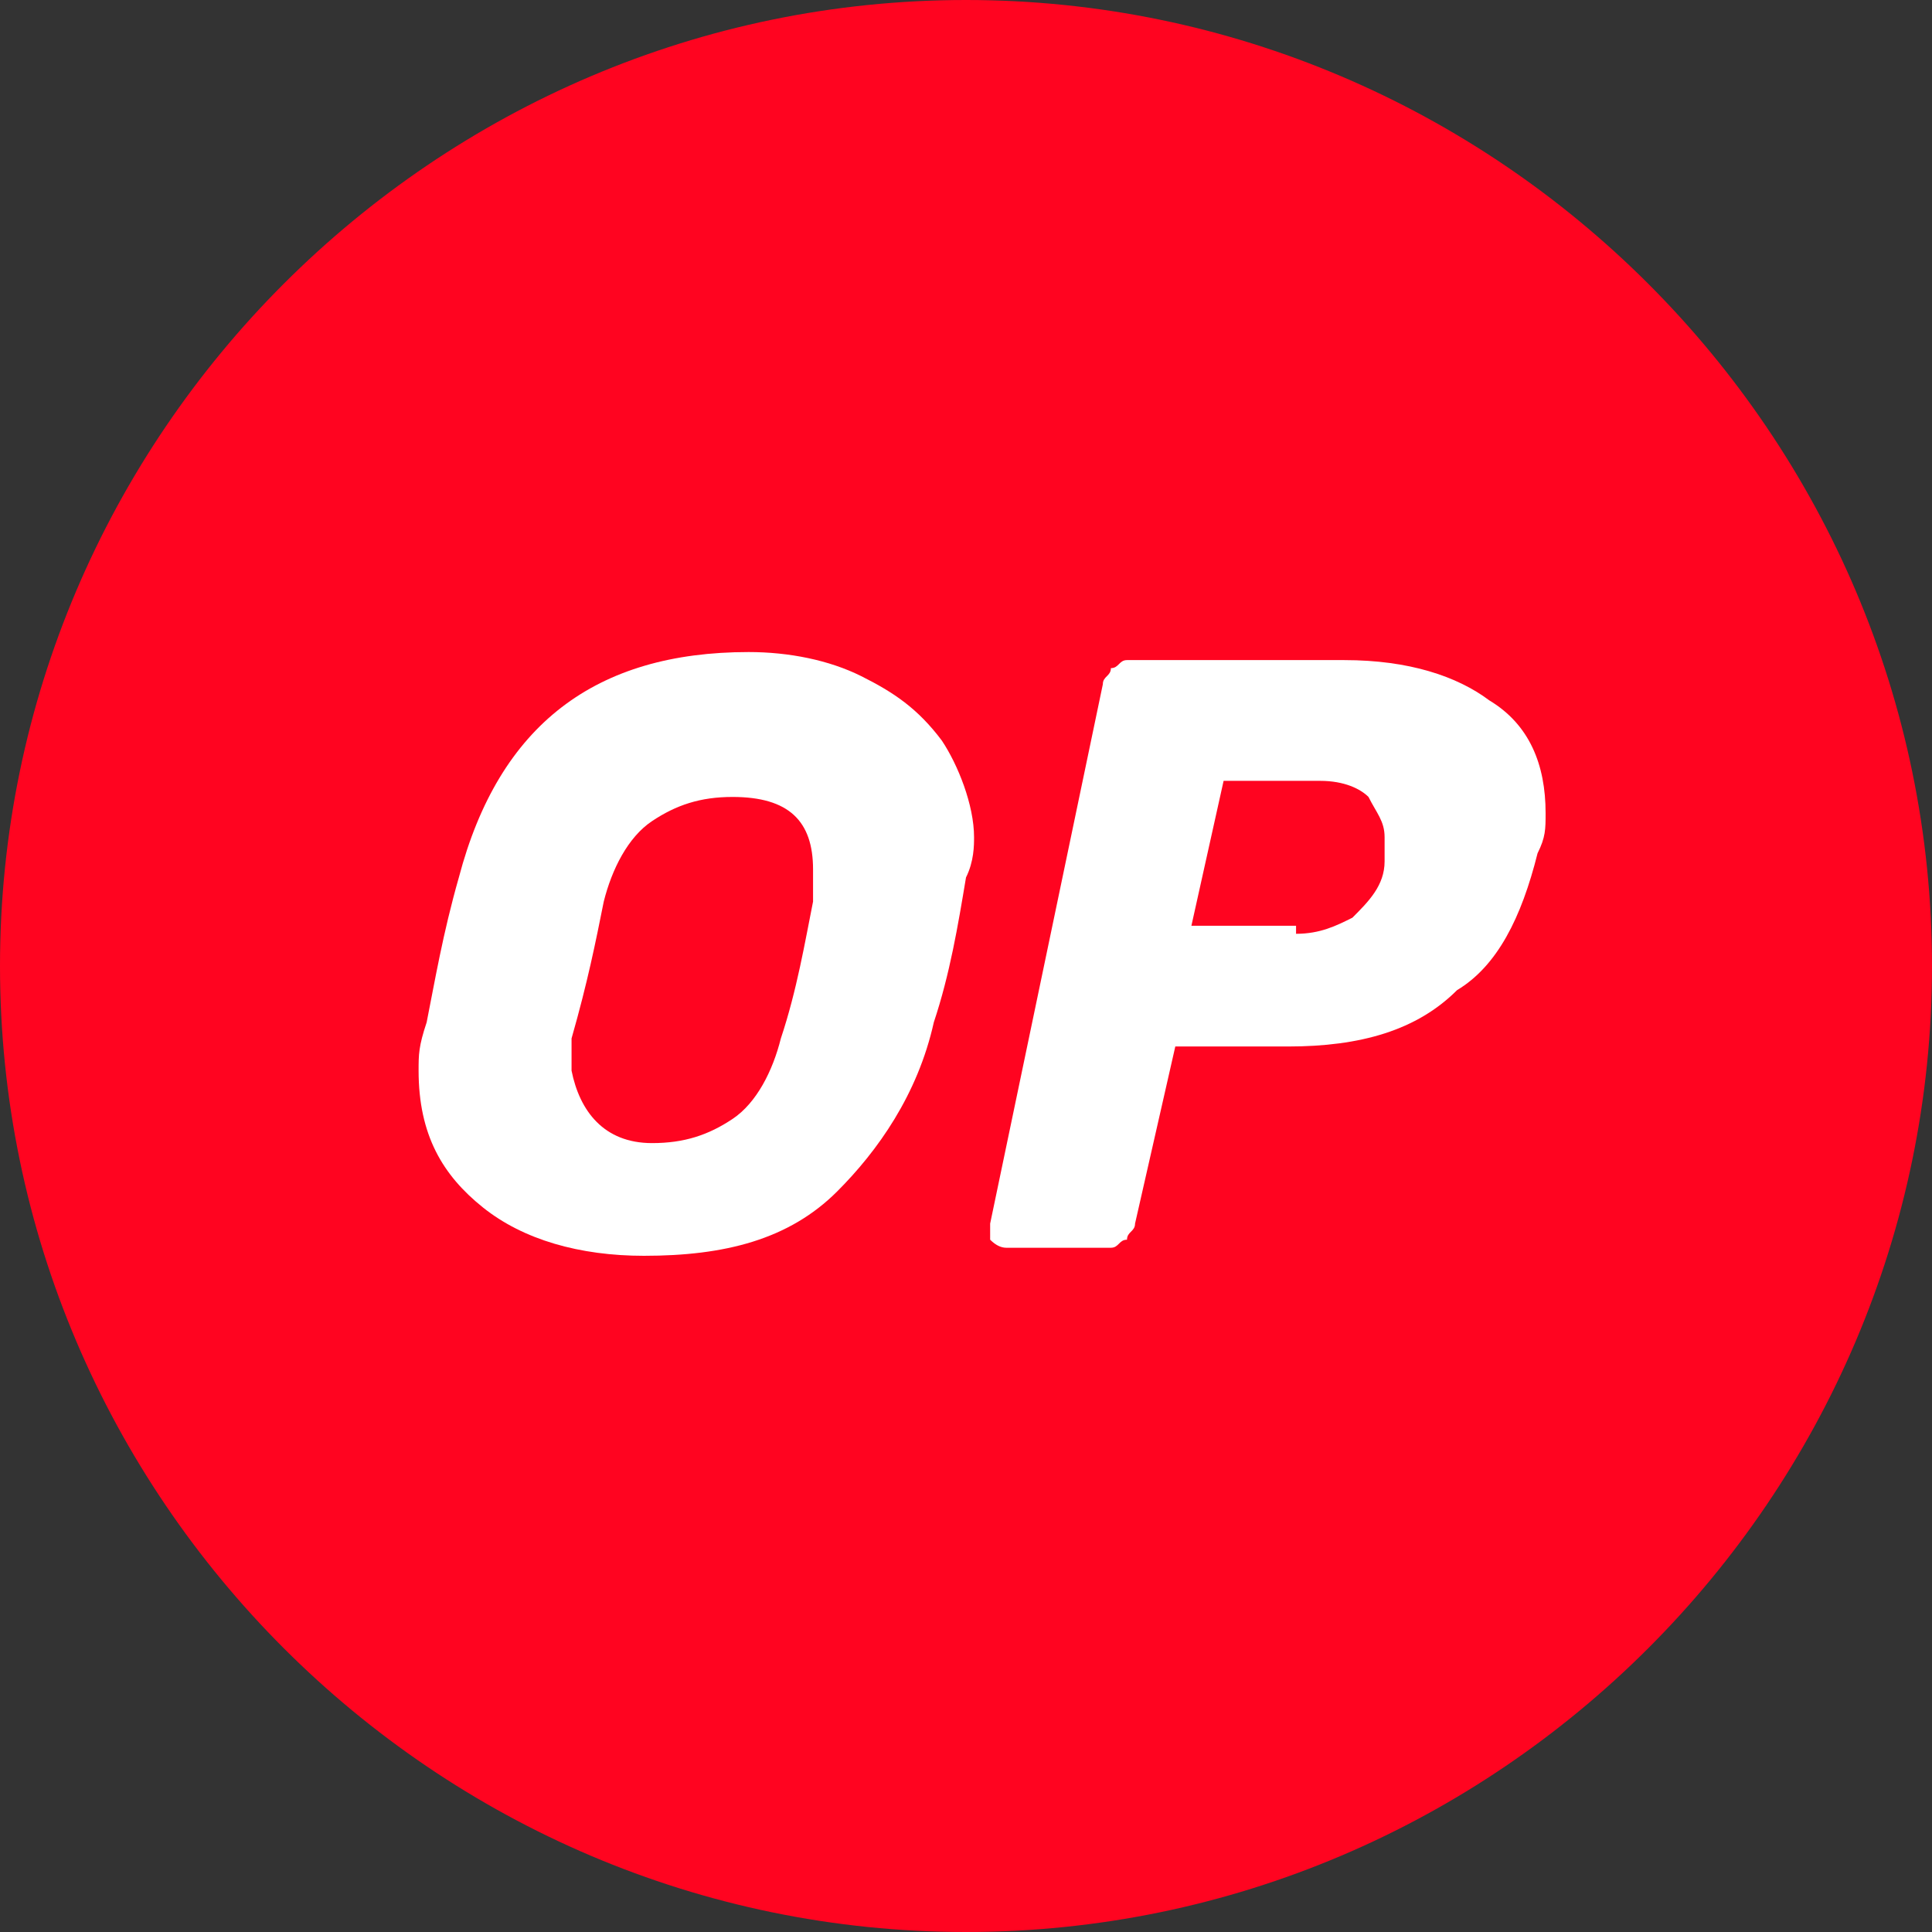 <?xml version="1.0" encoding="UTF-8"?><svg id="a" xmlns="http://www.w3.org/2000/svg" viewBox="0 0 24 24"><rect x="0" y="0" width="24" height="24" fill="#333333" stroke="none"/><rect width="24" height="24" fill="none"/><path id="b" d="m12,24c6.6,0,12-5.4,12-12S18.6,0,12,0,0,5.4,0,12s5.4,12,12,12Z" fill="#ff0420"/><path id="c" d="m8,15.6c-.8,0-1.5-.2-2-.6-.5-.4-.8-.9-.8-1.7,0-.2,0-.3.1-.6.1-.5.2-1.1.4-1.8.5-1.9,1.7-2.8,3.6-2.8.5,0,1,.1,1.4.3s.7.4,1,.8c.2.3.4.8.4,1.2,0,.1,0,.3-.1.5-.1.6-.2,1.2-.4,1.8-.2.9-.7,1.6-1.2,2.1-.6.6-1.4.8-2.4.8Zm.1-1.4c.4,0,.7-.1,1-.3s.5-.6.6-1c.2-.6.3-1.2.4-1.7v-.4c0-.6-.3-.9-1-.9-.4,0-.7.1-1,.3s-.5.6-.6,1c-.1.5-.2,1-.4,1.7v.4c.1.5.4.9,1,.9Z" fill="#fff"/><path id="d" d="m12.5,15.5q-.1,0-.2-.1v-.2l1.4-6.7c0-.1.1-.1.1-.2.1,0,.1-.1.2-.1h2.7c.8,0,1.4.2,1.8.5.5.3.7.8.7,1.4,0,.2,0,.3-.1.5-.2.8-.5,1.4-1,1.7-.5.5-1.2.7-2.1.7h-1.4l-.5,2.2c0,.1-.1.1-.1.2-.1,0-.1.1-.2.1h-1.3Zm3.6-3.9c.3,0,.5-.1.7-.2.2-.2.4-.4.4-.7v-.3c0-.2-.1-.3-.2-.5-.1-.1-.3-.2-.6-.2h-1.2l-.4,1.8h1.3v.1Z" fill="#fff"/></svg>